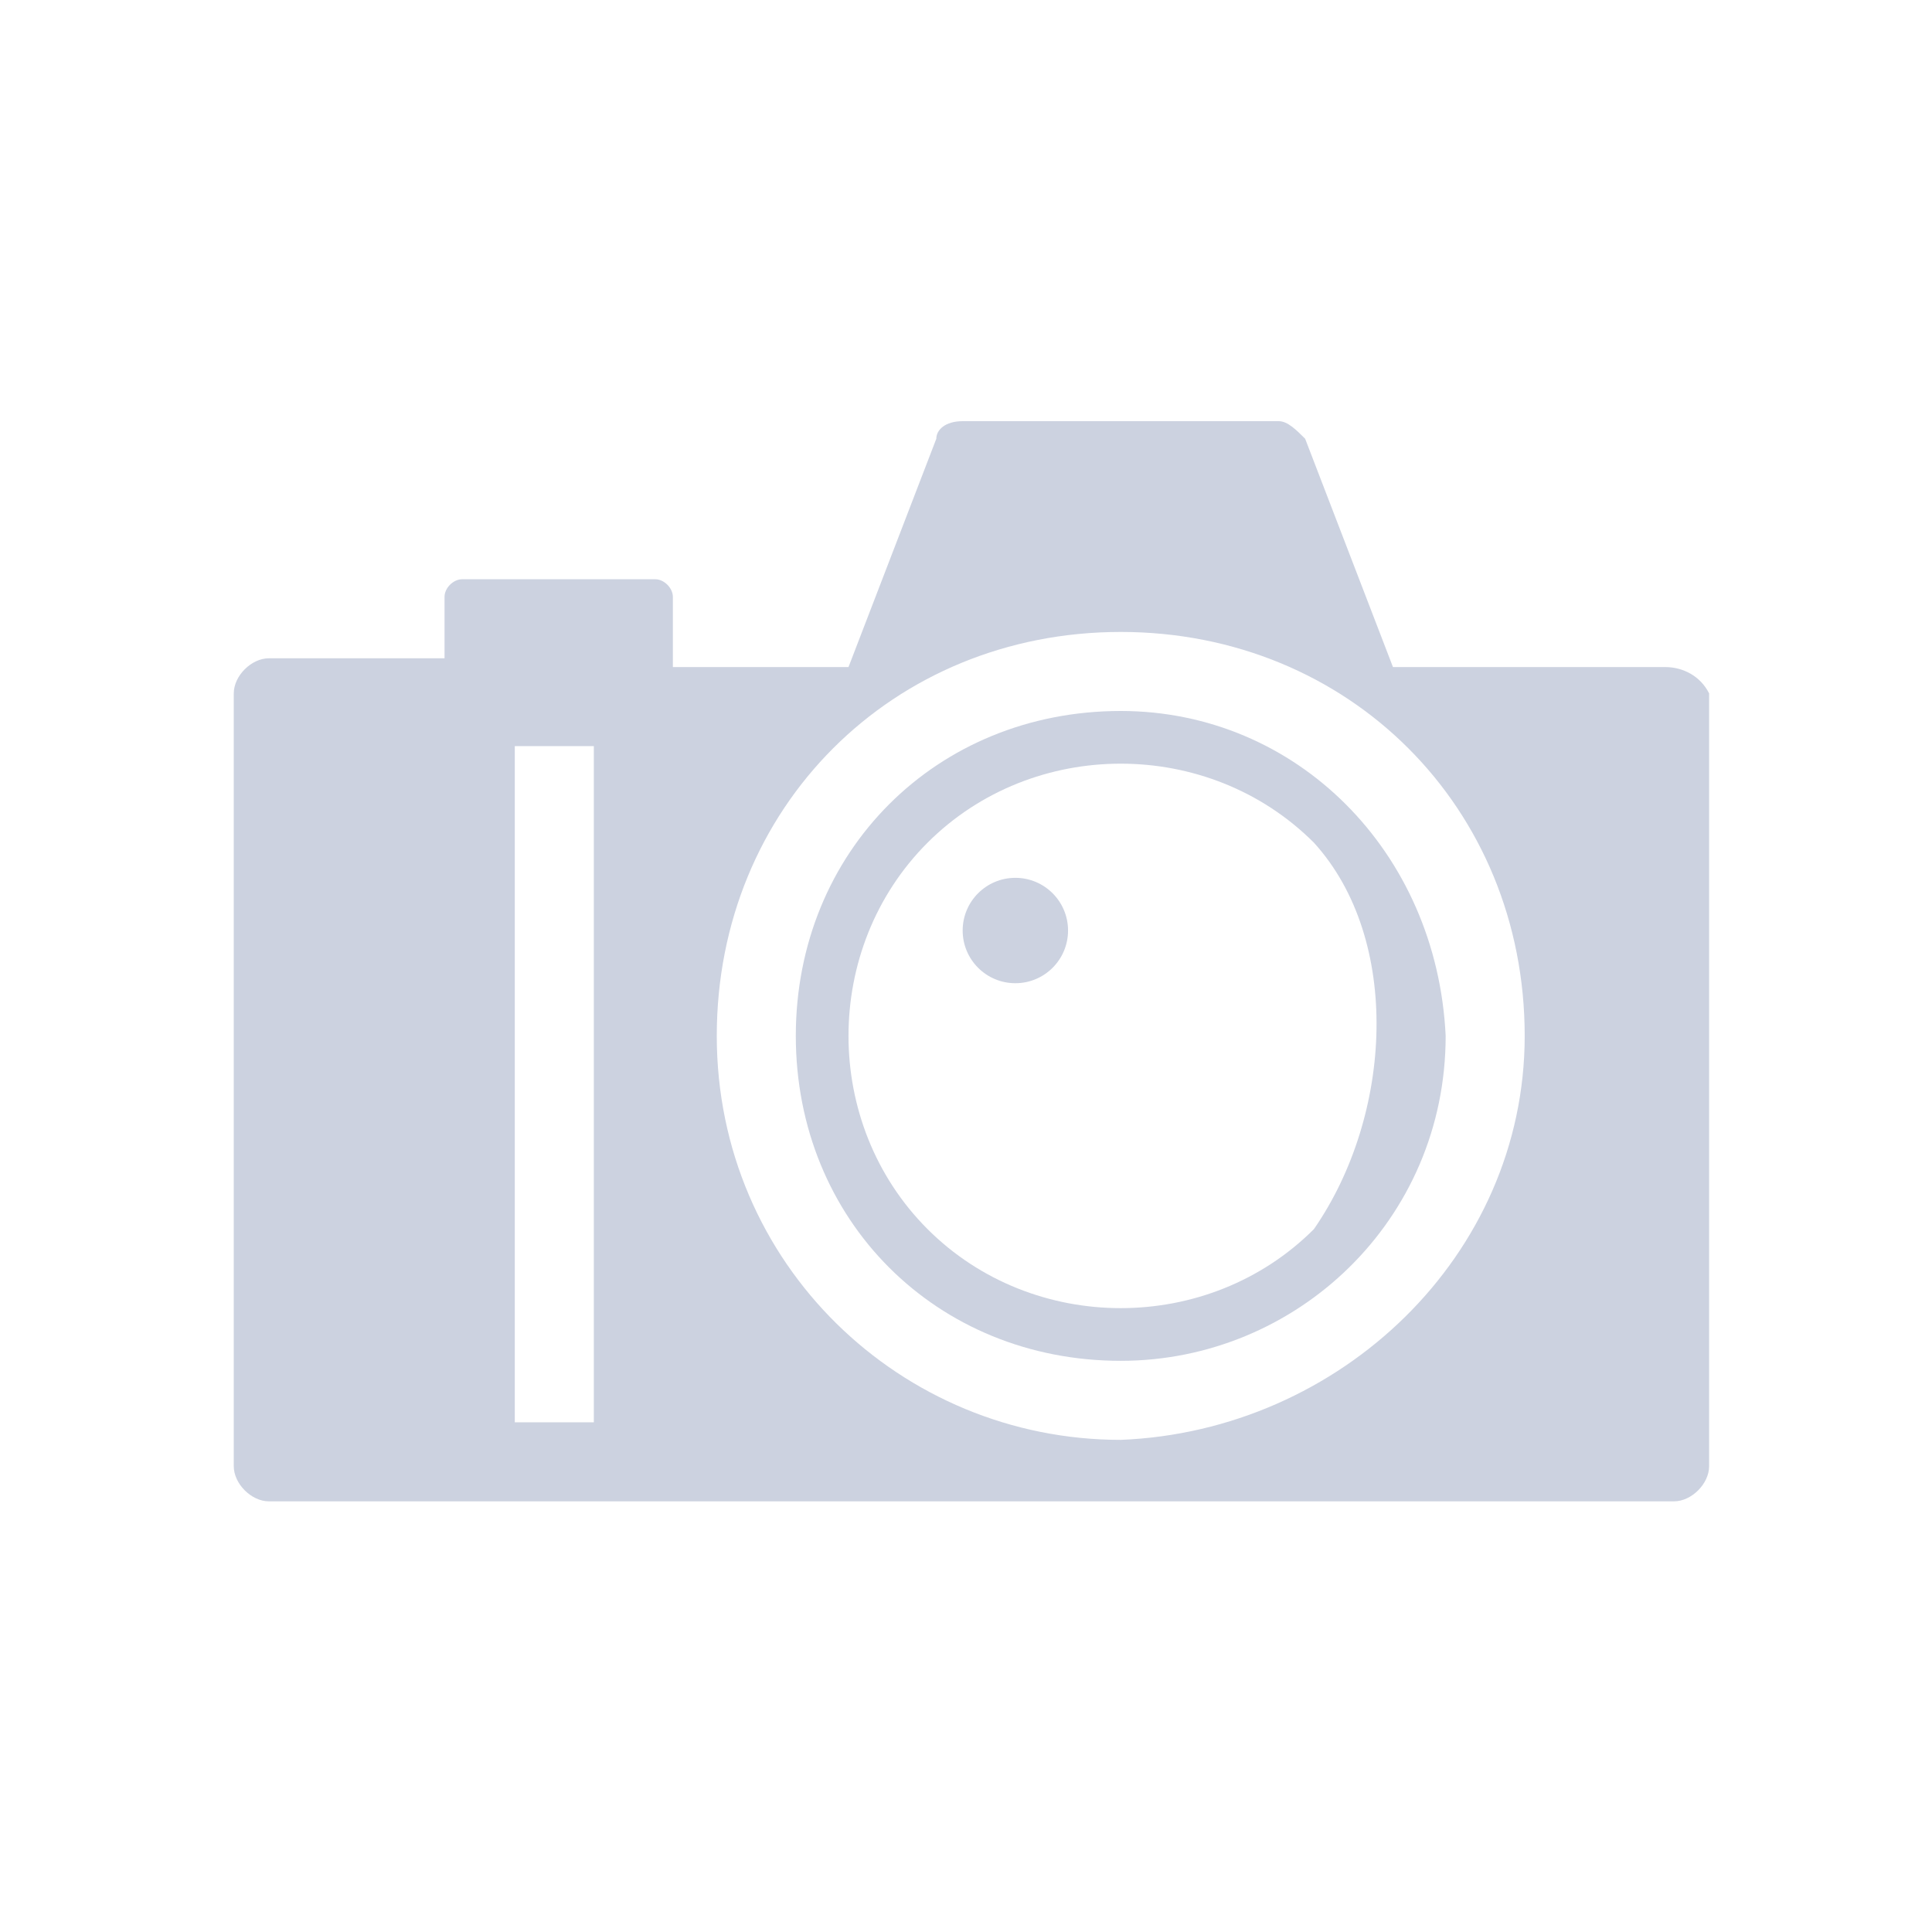 <?xml version="1.0" encoding="utf-8"?>
<!-- Generator: Adobe Illustrator 24.0.1, SVG Export Plug-In . SVG Version: 6.00 Build 0)  -->
<svg version="1.1" id="レイヤー_1" xmlns="http://www.w3.org/2000/svg" xmlns:xlink="http://www.w3.org/1999/xlink" x="0px"
	 y="0px" viewBox="0 0 22 22" style="enable-background:new 0 0 22 22;" xml:space="preserve">
<style type="text/css">
	.st0{fill:#CCD2E0;}
</style>
<g id="グループ_711" transform="translate(2.662 4.796)">
	<path id="パス_480" class="st0" d="M16.3,2.8h-3.1l-1-2.6C12.1,0.1,12,0,11.9,0H8.3C8.1,0,8,0.1,8,0.2L7,2.8H5V2
		c0-0.1-0.1-0.2-0.2-0.2c0,0,0,0,0,0H2.6C2.5,1.8,2.4,1.9,2.4,2c0,0,0,0,0,0v0.7h-2C0.2,2.7,0,2.9,0,3.1c0,0,0,0,0,0v8.8
		c0,0.2,0.2,0.4,0.4,0.4c0,0,0,0,0,0h16c0.2,0,0.4-0.2,0.4-0.4c0,0,0,0,0,0V3.1C16.7,2.9,16.5,2.8,16.3,2.8z M4.1,11.4H3.2V3.7h0.9
		V11.4z M10.1,11.6c-2.5,0-4.6-2-4.6-4.6s2-4.6,4.6-4.6s4.6,2,4.6,4.6l0,0C14.7,9.5,12.6,11.5,10.1,11.6
		C10.1,11.5,10.1,11.5,10.1,11.6L10.1,11.6z"/>
	<path id="パス_481" class="st0" d="M10.1,3.3C8,3.3,6.4,4.9,6.4,7s1.6,3.7,3.7,3.7c2,0,3.7-1.6,3.7-3.7
		C13.7,4.9,12.1,3.3,10.1,3.3z M12.3,9.2c-1.2,1.2-3.2,1.2-4.4,0S6.7,6,7.9,4.8c1.2-1.2,3.2-1.2,4.4,0C13.3,5.9,13.2,7.9,12.3,9.2
		L12.3,9.2z"/>
	<circle id="楕円形_79" class="st0" cx="8.9" cy="5.8" r="0.6"/>
</g>
</svg>
